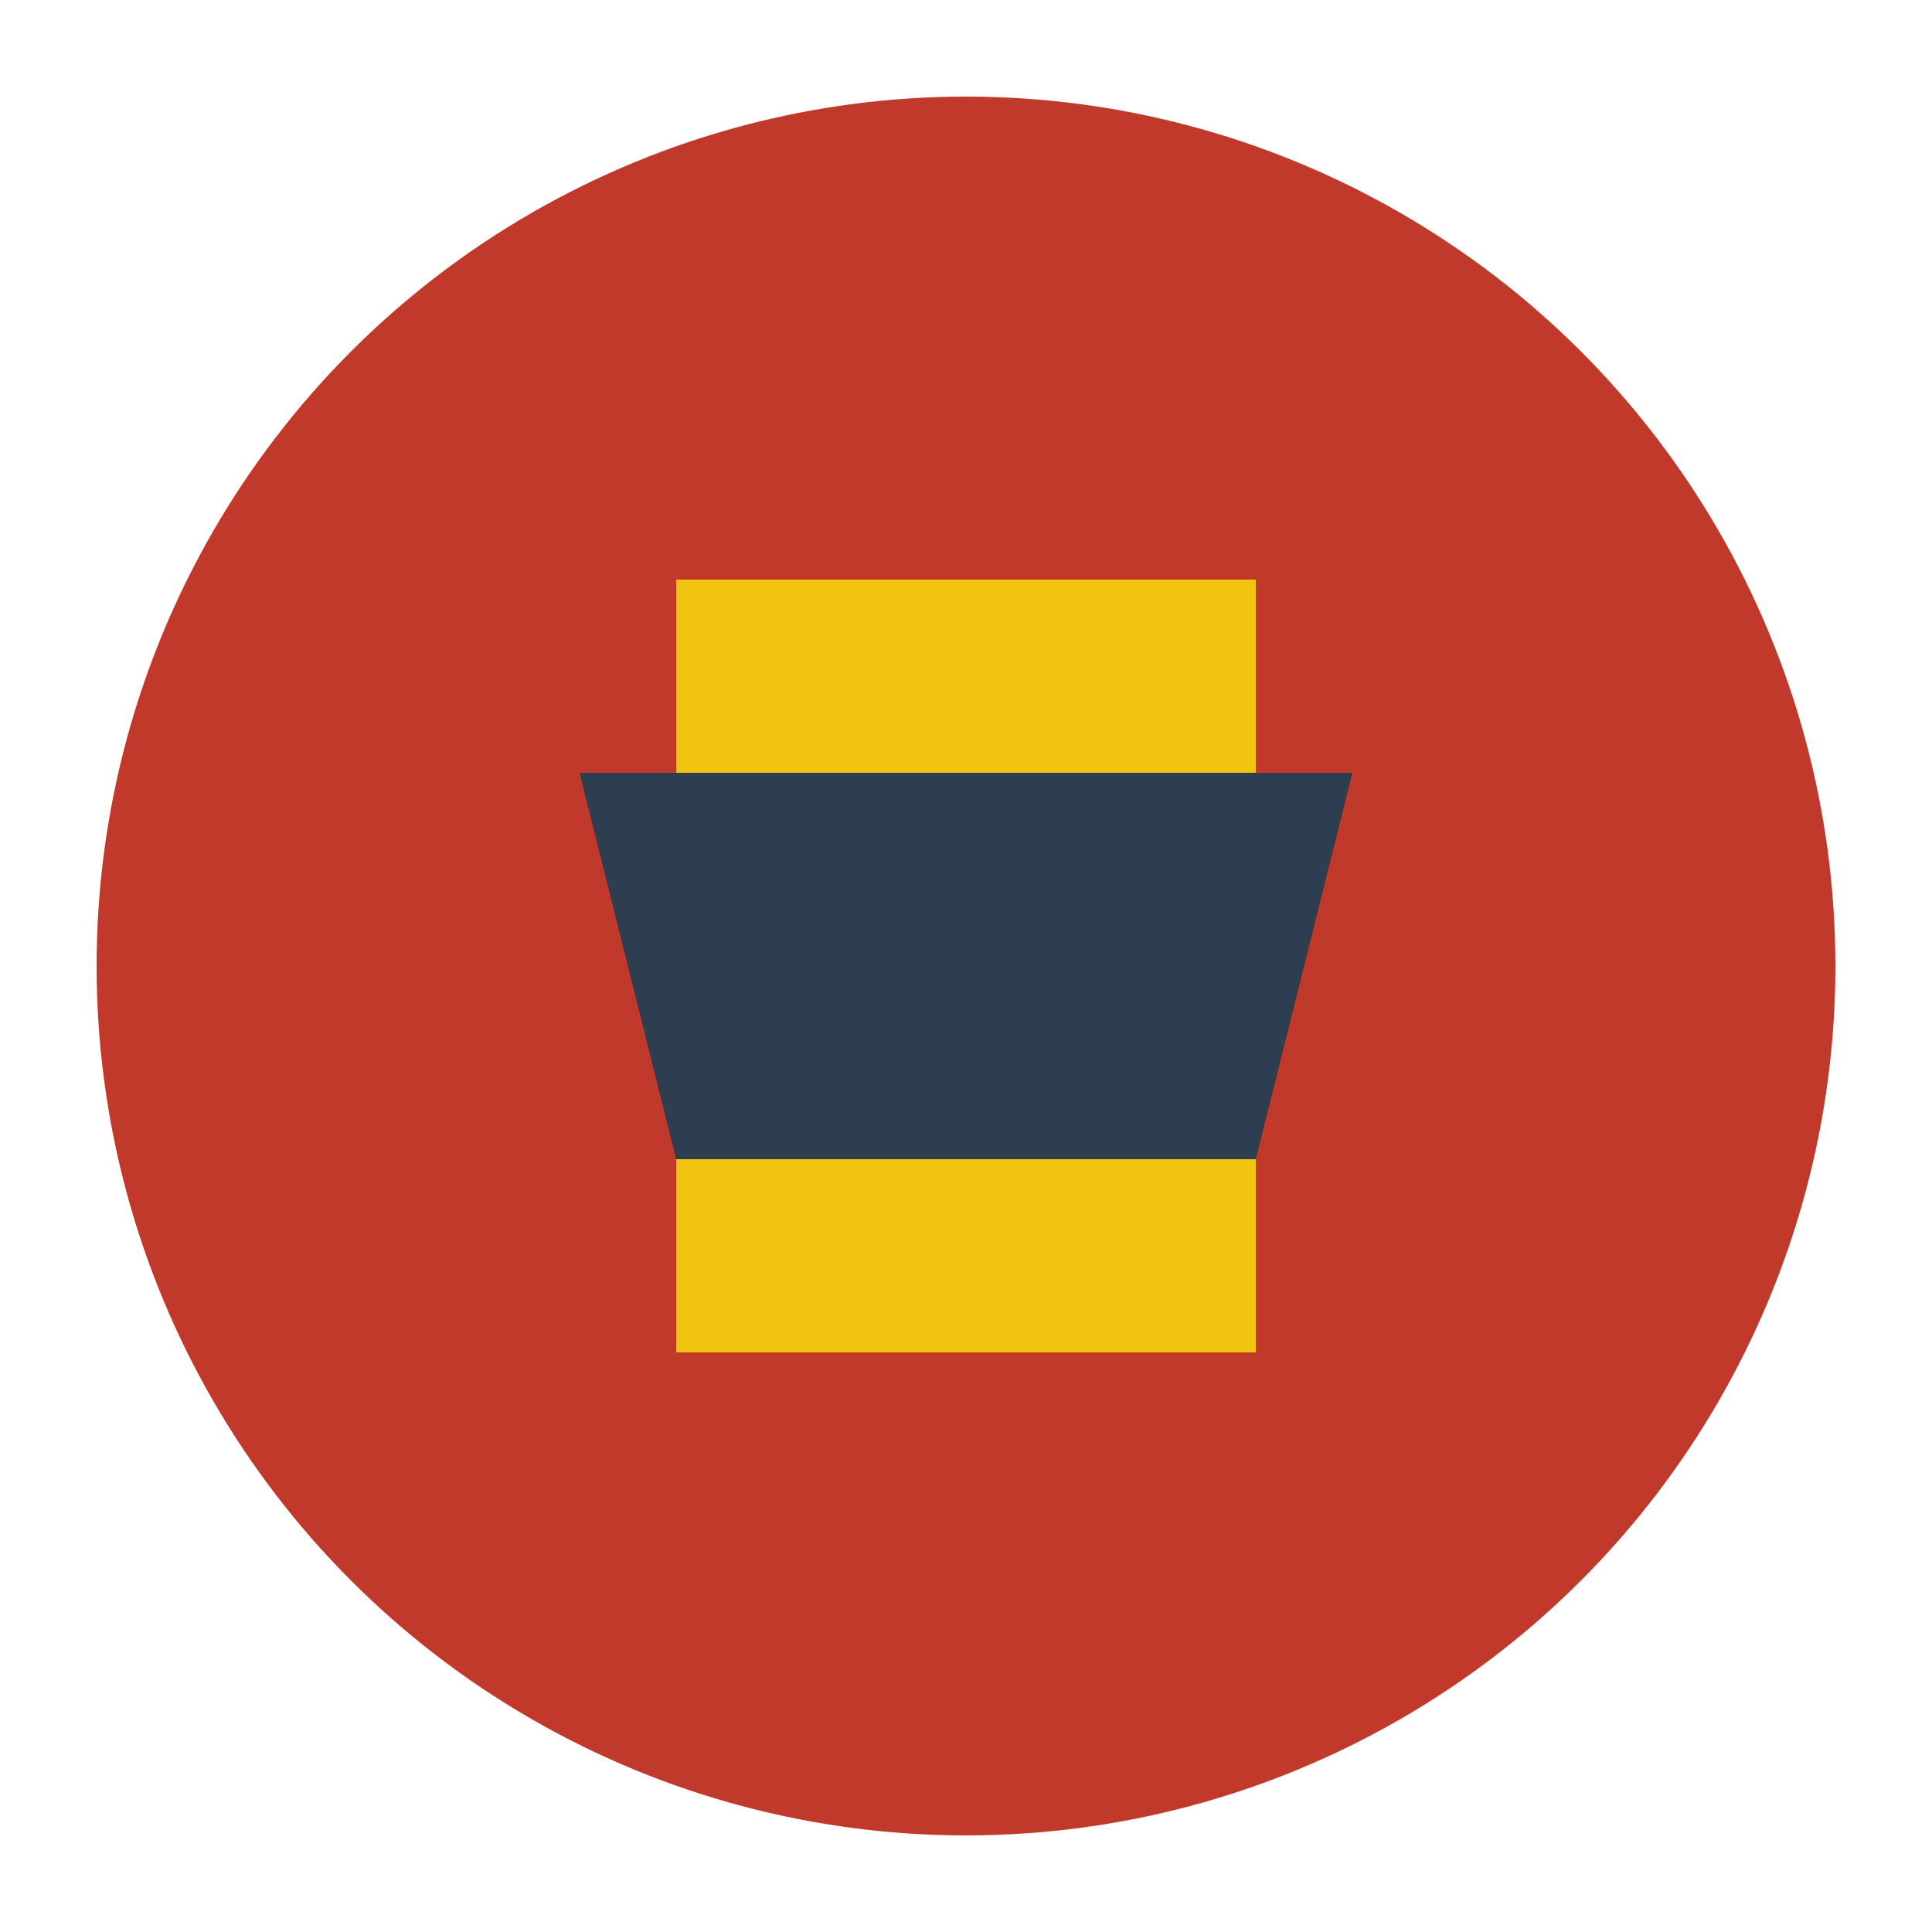 <svg xmlns="http://www.w3.org/2000/svg" viewBox="0 0 100 100">
  <circle cx="50" cy="50" r="45" fill="#c0392b" />
  <path d="M35,30 L65,30 L65,70 L35,70 Z" fill="#f1c40f" />
  <path d="M30,40 L70,40 L65,60 L35,60 Z" fill="#2c3e50" />
</svg>
